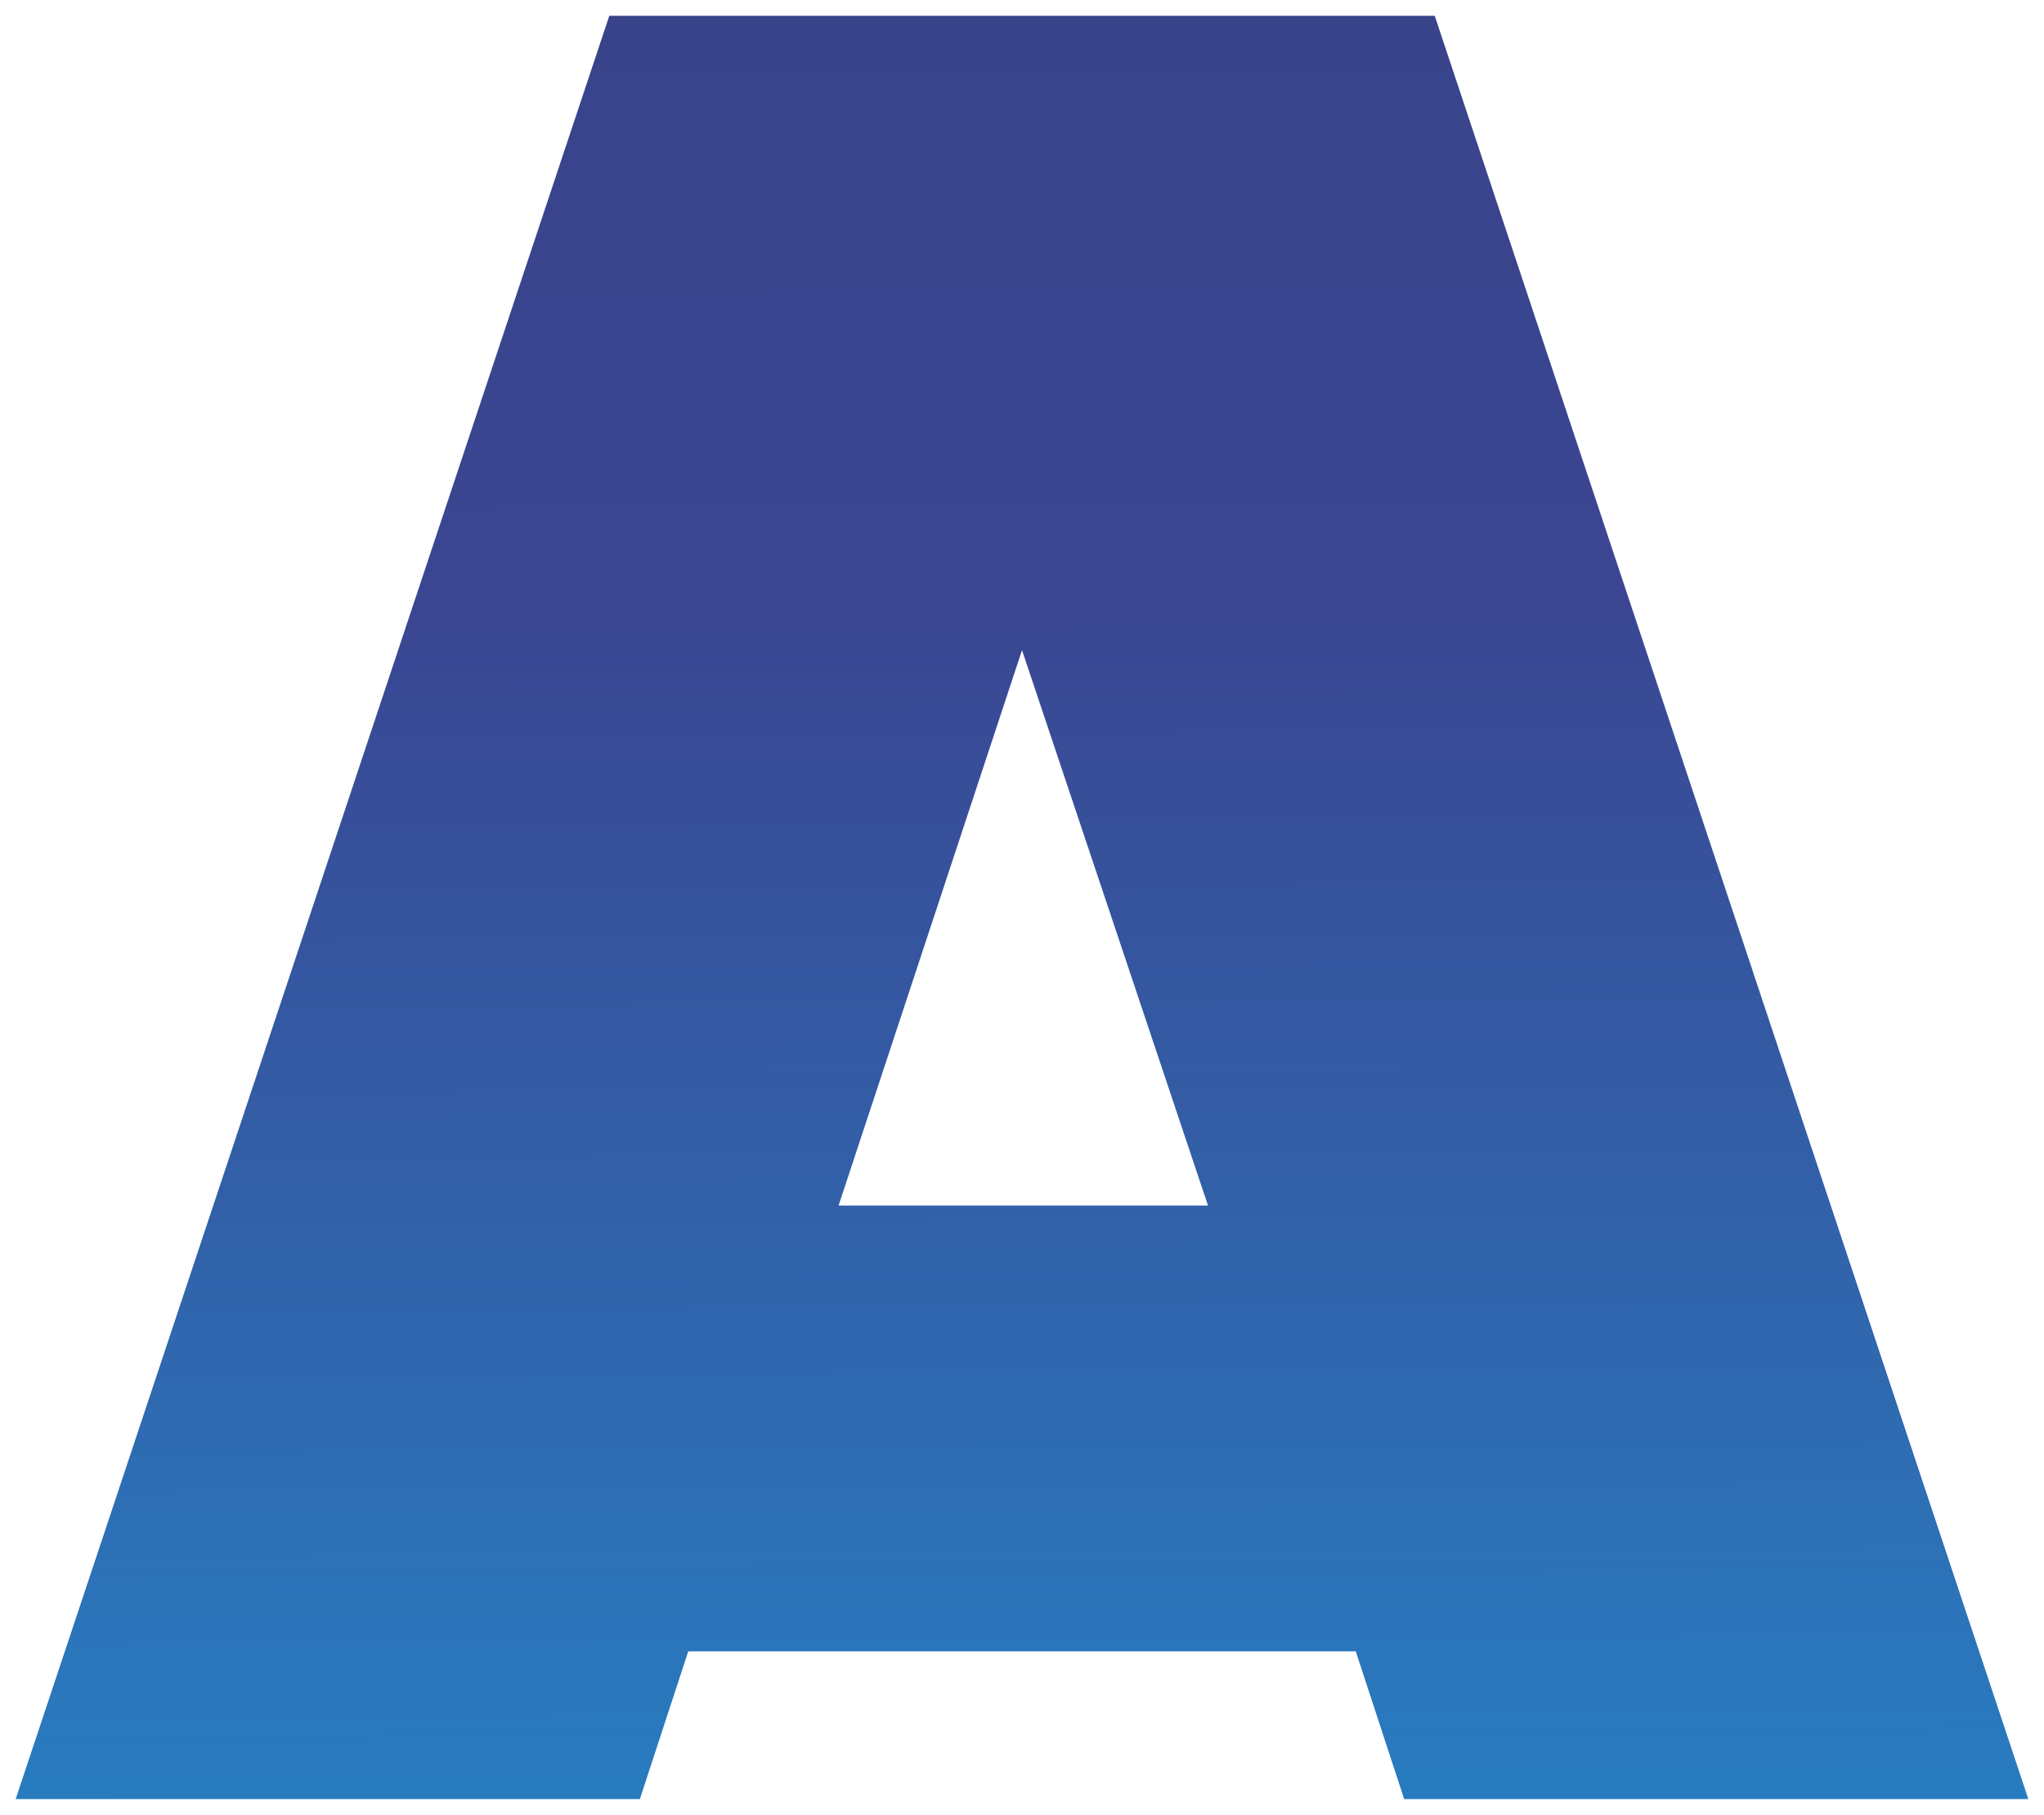 <?xml version="1.0" encoding="UTF-8"?> <svg xmlns="http://www.w3.org/2000/svg" xmlns:xlink="http://www.w3.org/1999/xlink" xmlns:xodm="http://www.corel.com/coreldraw/odm/2003" xml:space="preserve" width="80.095mm" height="71.12mm" version="1.1" style="shape-rendering:geometricPrecision; text-rendering:geometricPrecision; image-rendering:optimizeQuality; fill-rule:evenodd; clip-rule:evenodd" viewBox="0 0 8009.46 7111.98"> <defs> <style type="text/css"> .fil0 {fill:url(#id0);fill-rule:nonzero} </style> <linearGradient id="id0" gradientUnits="userSpaceOnUse" x1="39285.14" y1="-340.47" x2="39334.67" y2="9101.93"> <stop offset="0" style="stop-opacity:1; stop-color:#384389"></stop> <stop offset="0.271" style="stop-opacity:1; stop-color:#3A4692"></stop> <stop offset="0.71" style="stop-opacity:1; stop-color:#2B76BB"></stop> <stop offset="1" style="stop-opacity:1; stop-color:#1991D4"></stop> </linearGradient> </defs> <g id="Слой_x0020_1">  <path class="fil0" d="M4733.61 4724.09l-1447.61 0 718.79 -2176.43 728.82 2176.43zm-4672.27 2326.05l2445.97 0 189.6 -579.07 2615.64 0 189.72 579.07 2445.85 0 -2326.05 -6988.3 -3234.56 0 -2326.17 6988.3z"></path> </g> </svg> 